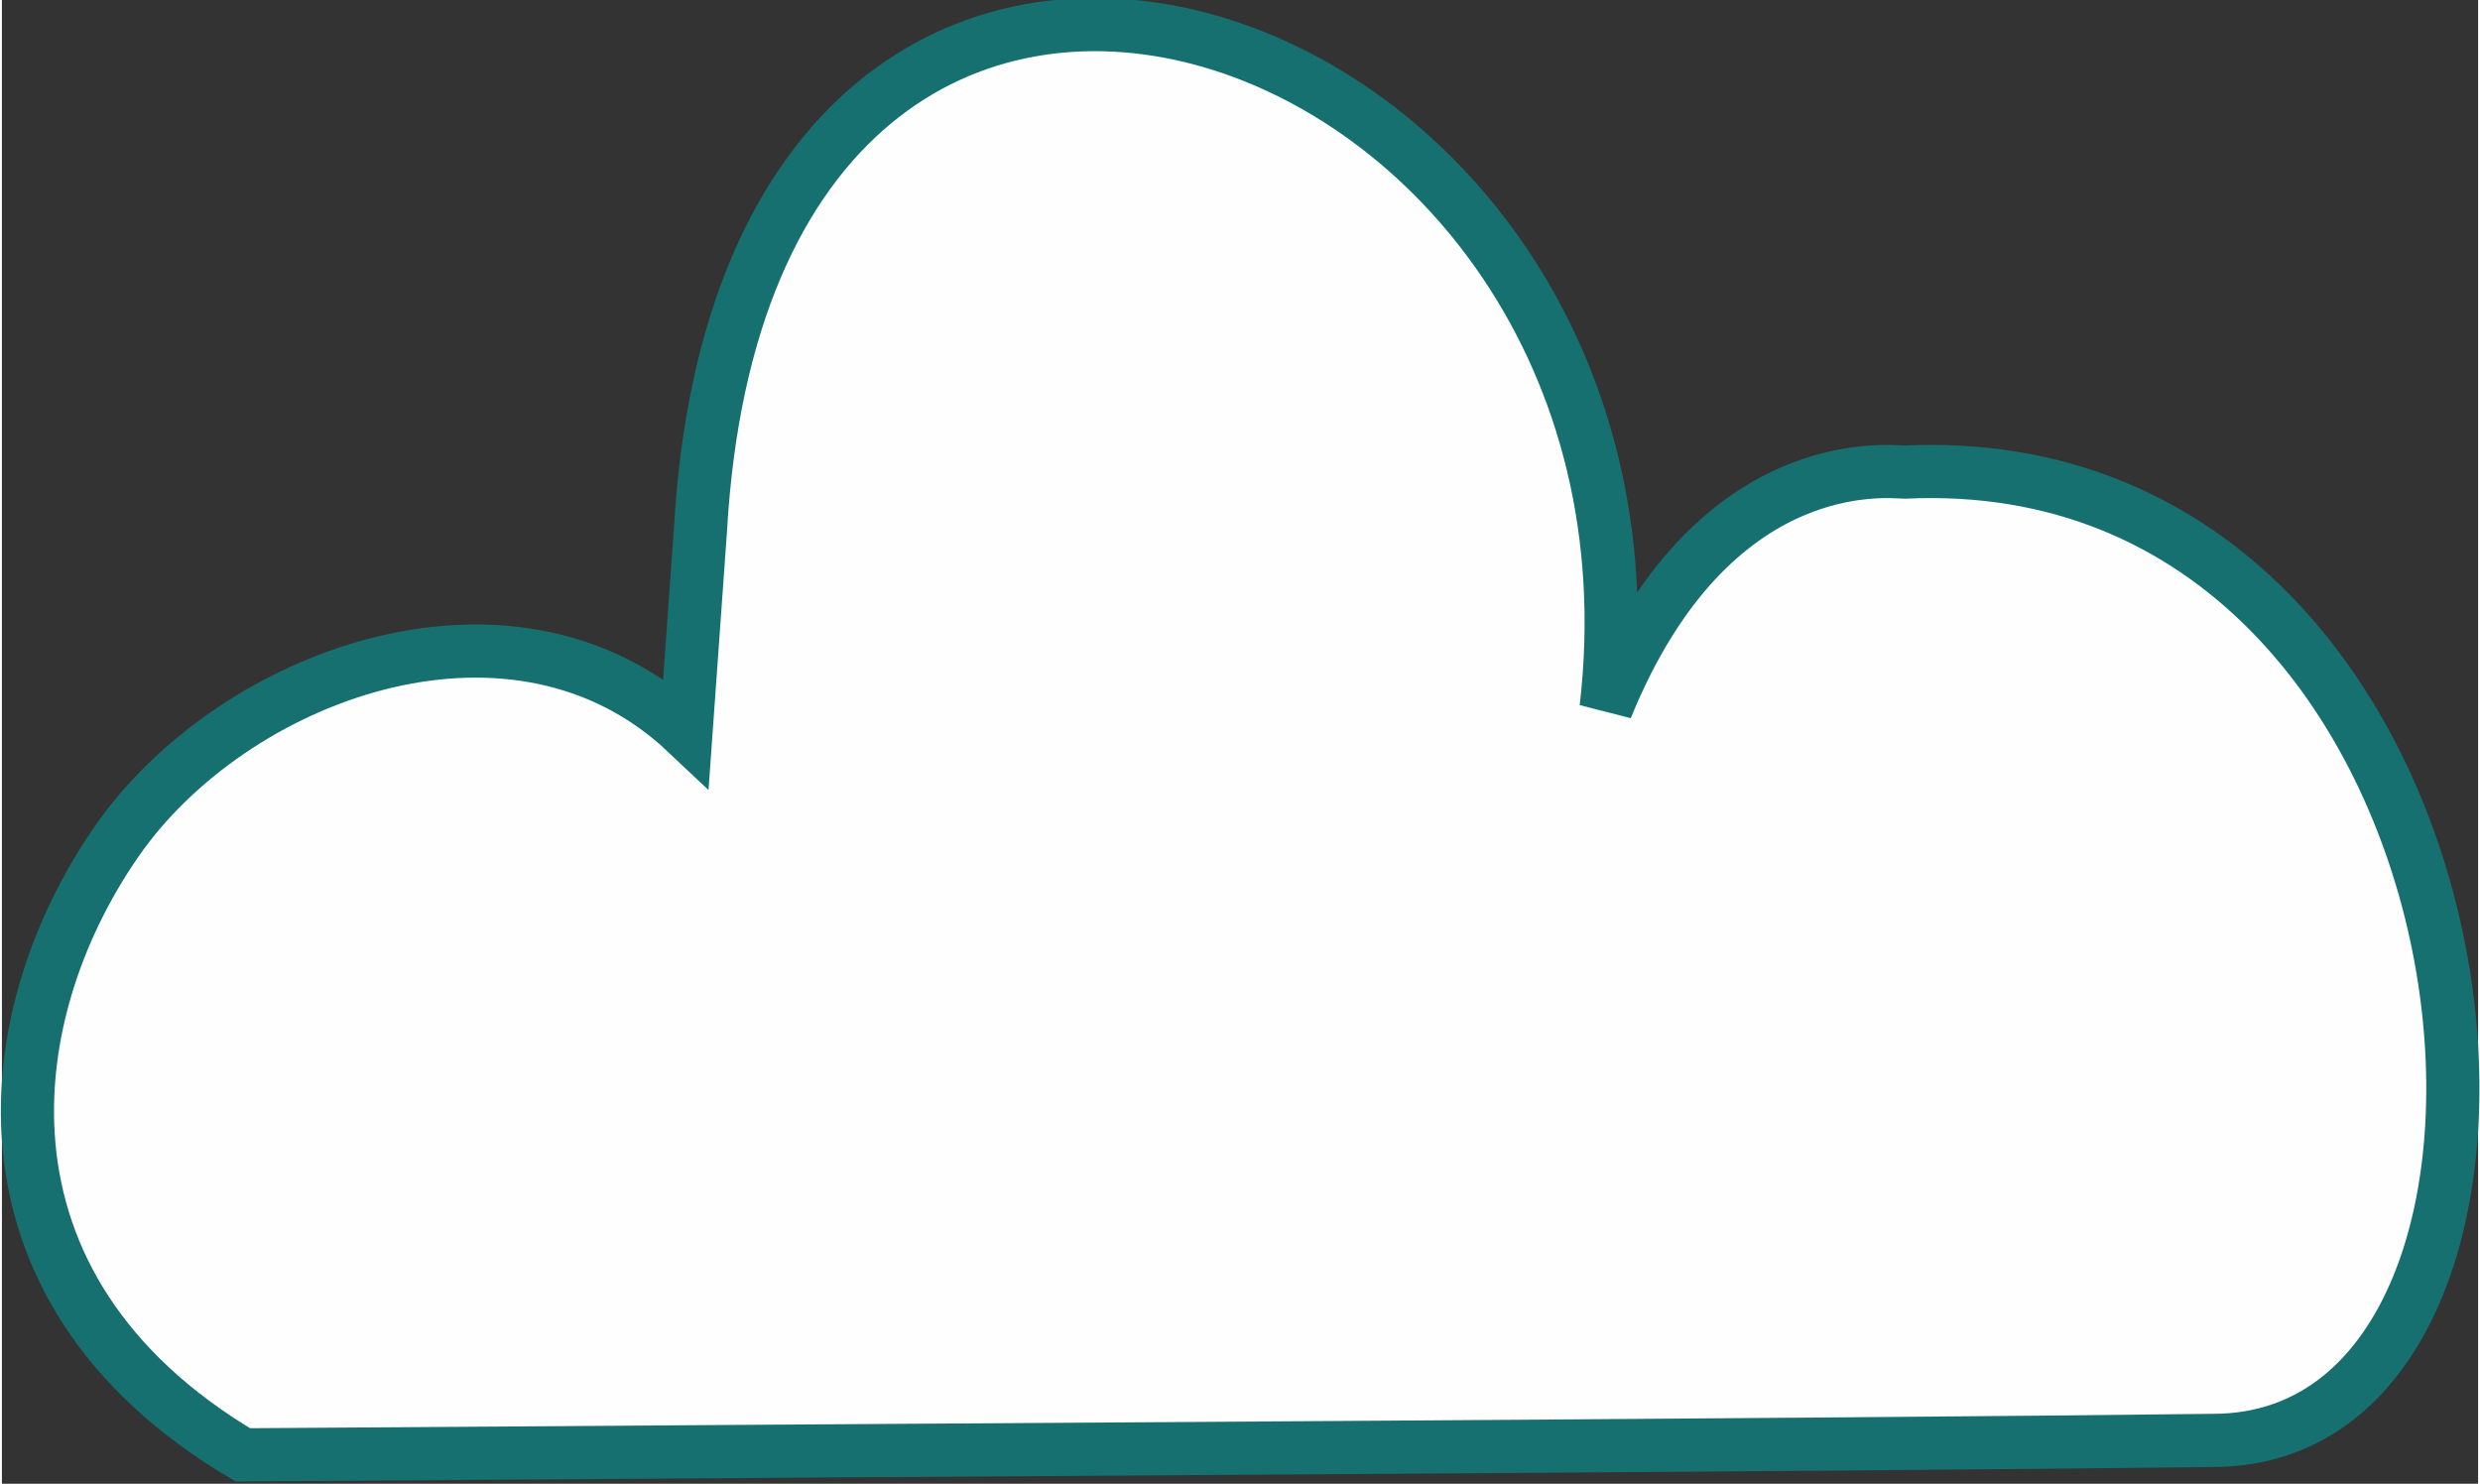<?xml version="1.0" encoding="UTF-8"?> <!-- Creator: CorelDRAW X8 --> <svg xmlns="http://www.w3.org/2000/svg" xmlns:xlink="http://www.w3.org/1999/xlink" xml:space="preserve" width="23.291mm" height="13.935mm" style="shape-rendering:geometricPrecision; text-rendering:geometricPrecision; image-rendering:optimizeQuality; fill-rule:evenodd; clip-rule:evenodd" viewBox="0 0 514 308"><rect x="0" y="0" width="514" height="308" fill="#333333" stroke="none"/> <defs> <style type="text/css"> <![CDATA[ .str0 {stroke:#167070;stroke-width:11.036} .fil0 {fill:#FEFEFE} ]]> </style> </defs> <g id="Слой_x0020_1">  <path class="fil0 str0" d="M50 302c137,-1 328,-2 409,-3 82,0 64,-207 -64,-201 -3,0 -40,-5 -62,49 17,-146 -178,-212 -188,-37l-3 42c-35,-33 -92,-13 -117,21 -26,36 -34,94 25,129z"></path> </g> </svg> 
